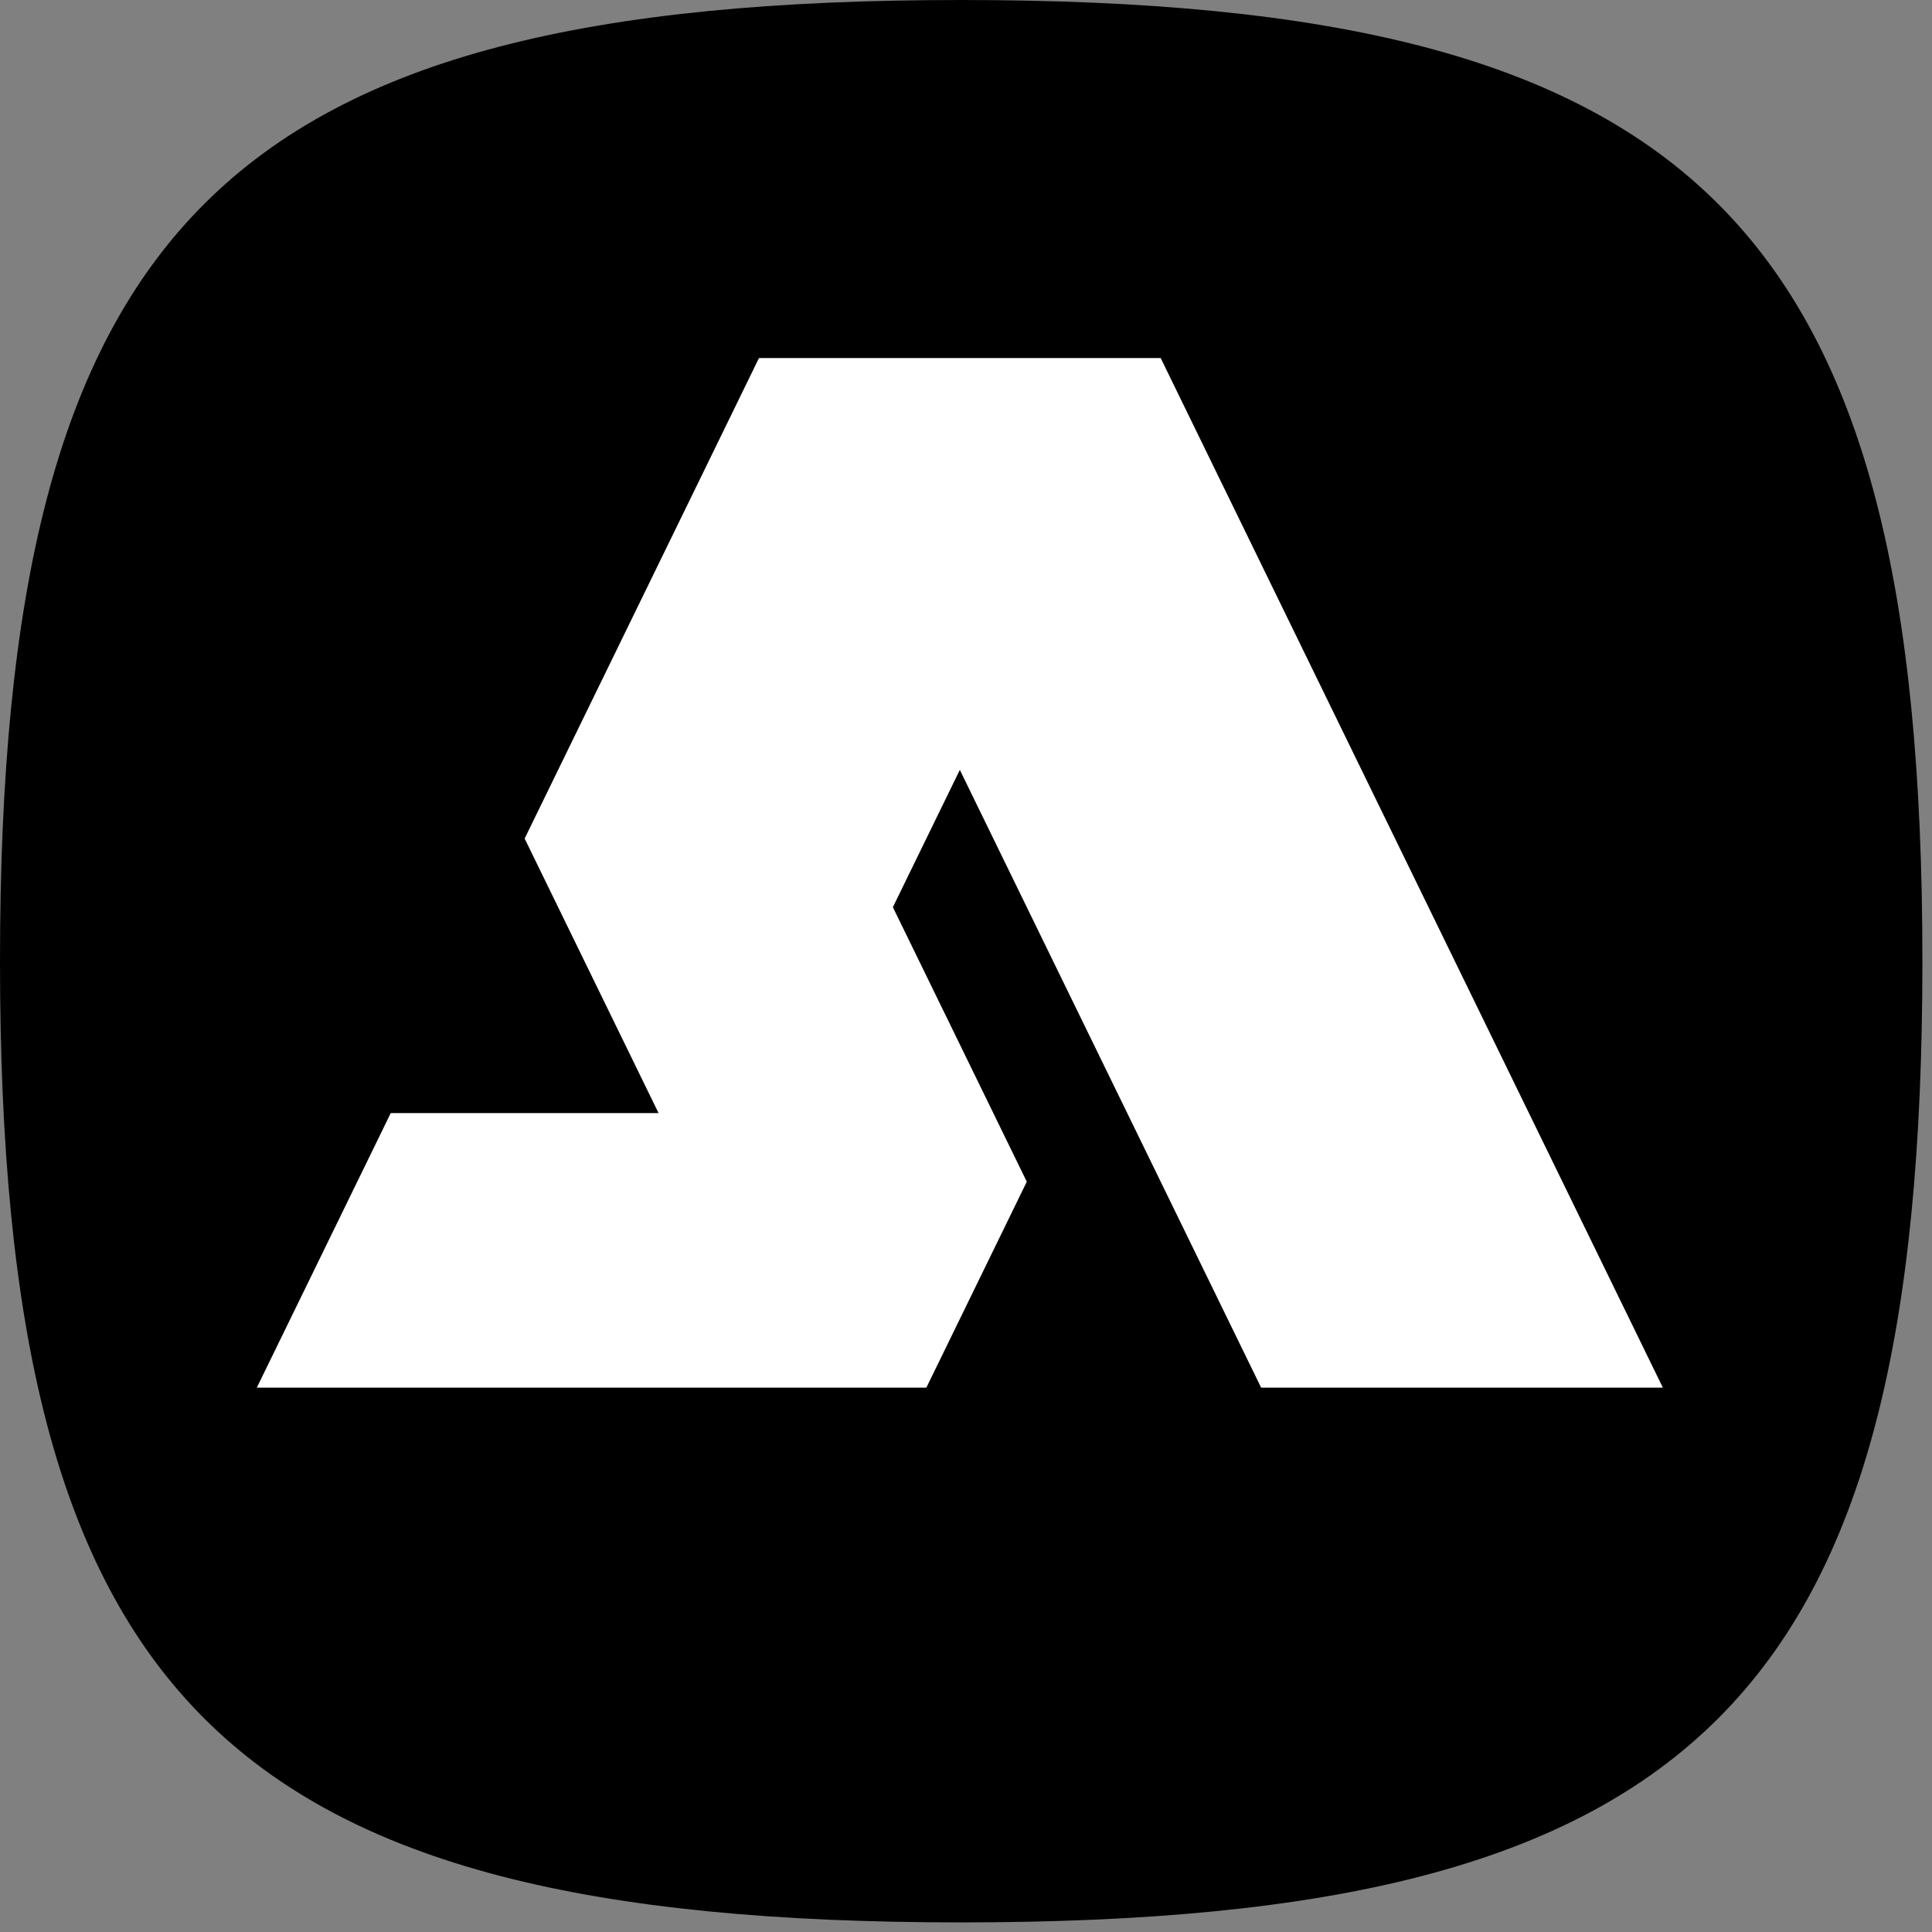 <?xml version="1.0" encoding="UTF-8" standalone="no"?><!DOCTYPE svg PUBLIC "-//W3C//DTD SVG 1.1//EN" "http://www.w3.org/Graphics/SVG/1.1/DTD/svg11.dtd"><svg width="100%" height="100%" viewBox="0 0 67 67" version="1.1" xmlns="http://www.w3.org/2000/svg" xmlns:xlink="http://www.w3.org/1999/xlink" xml:space="preserve" xmlns:serif="http://www.serif.com/" style="fill-rule:evenodd;clip-rule:evenodd;stroke-linejoin:round;stroke-miterlimit:2;"><rect x="0" y="0" width="67" height="67" fill="#808080" stroke="none"/><path d="M33.333,0c25.571,0 33.334,7.763 33.334,33.333c-0,25.571 -7.763,33.334 -33.334,33.334c-25.57,-0 -33.333,-7.763 -33.333,-33.334c0,-25.57 7.763,-33.333 33.333,-33.333Z"/><path d="M26.32,12.418l13.932,-0l17.414,35.704l-13.931,0l-10.449,-21.423l-2.322,4.761l4.644,9.521l-3.483,7.141l-23.219,0l4.644,-9.521l9.288,-0l-4.644,-9.521l8.126,-16.662Z" style="fill:#fff;"/></svg>